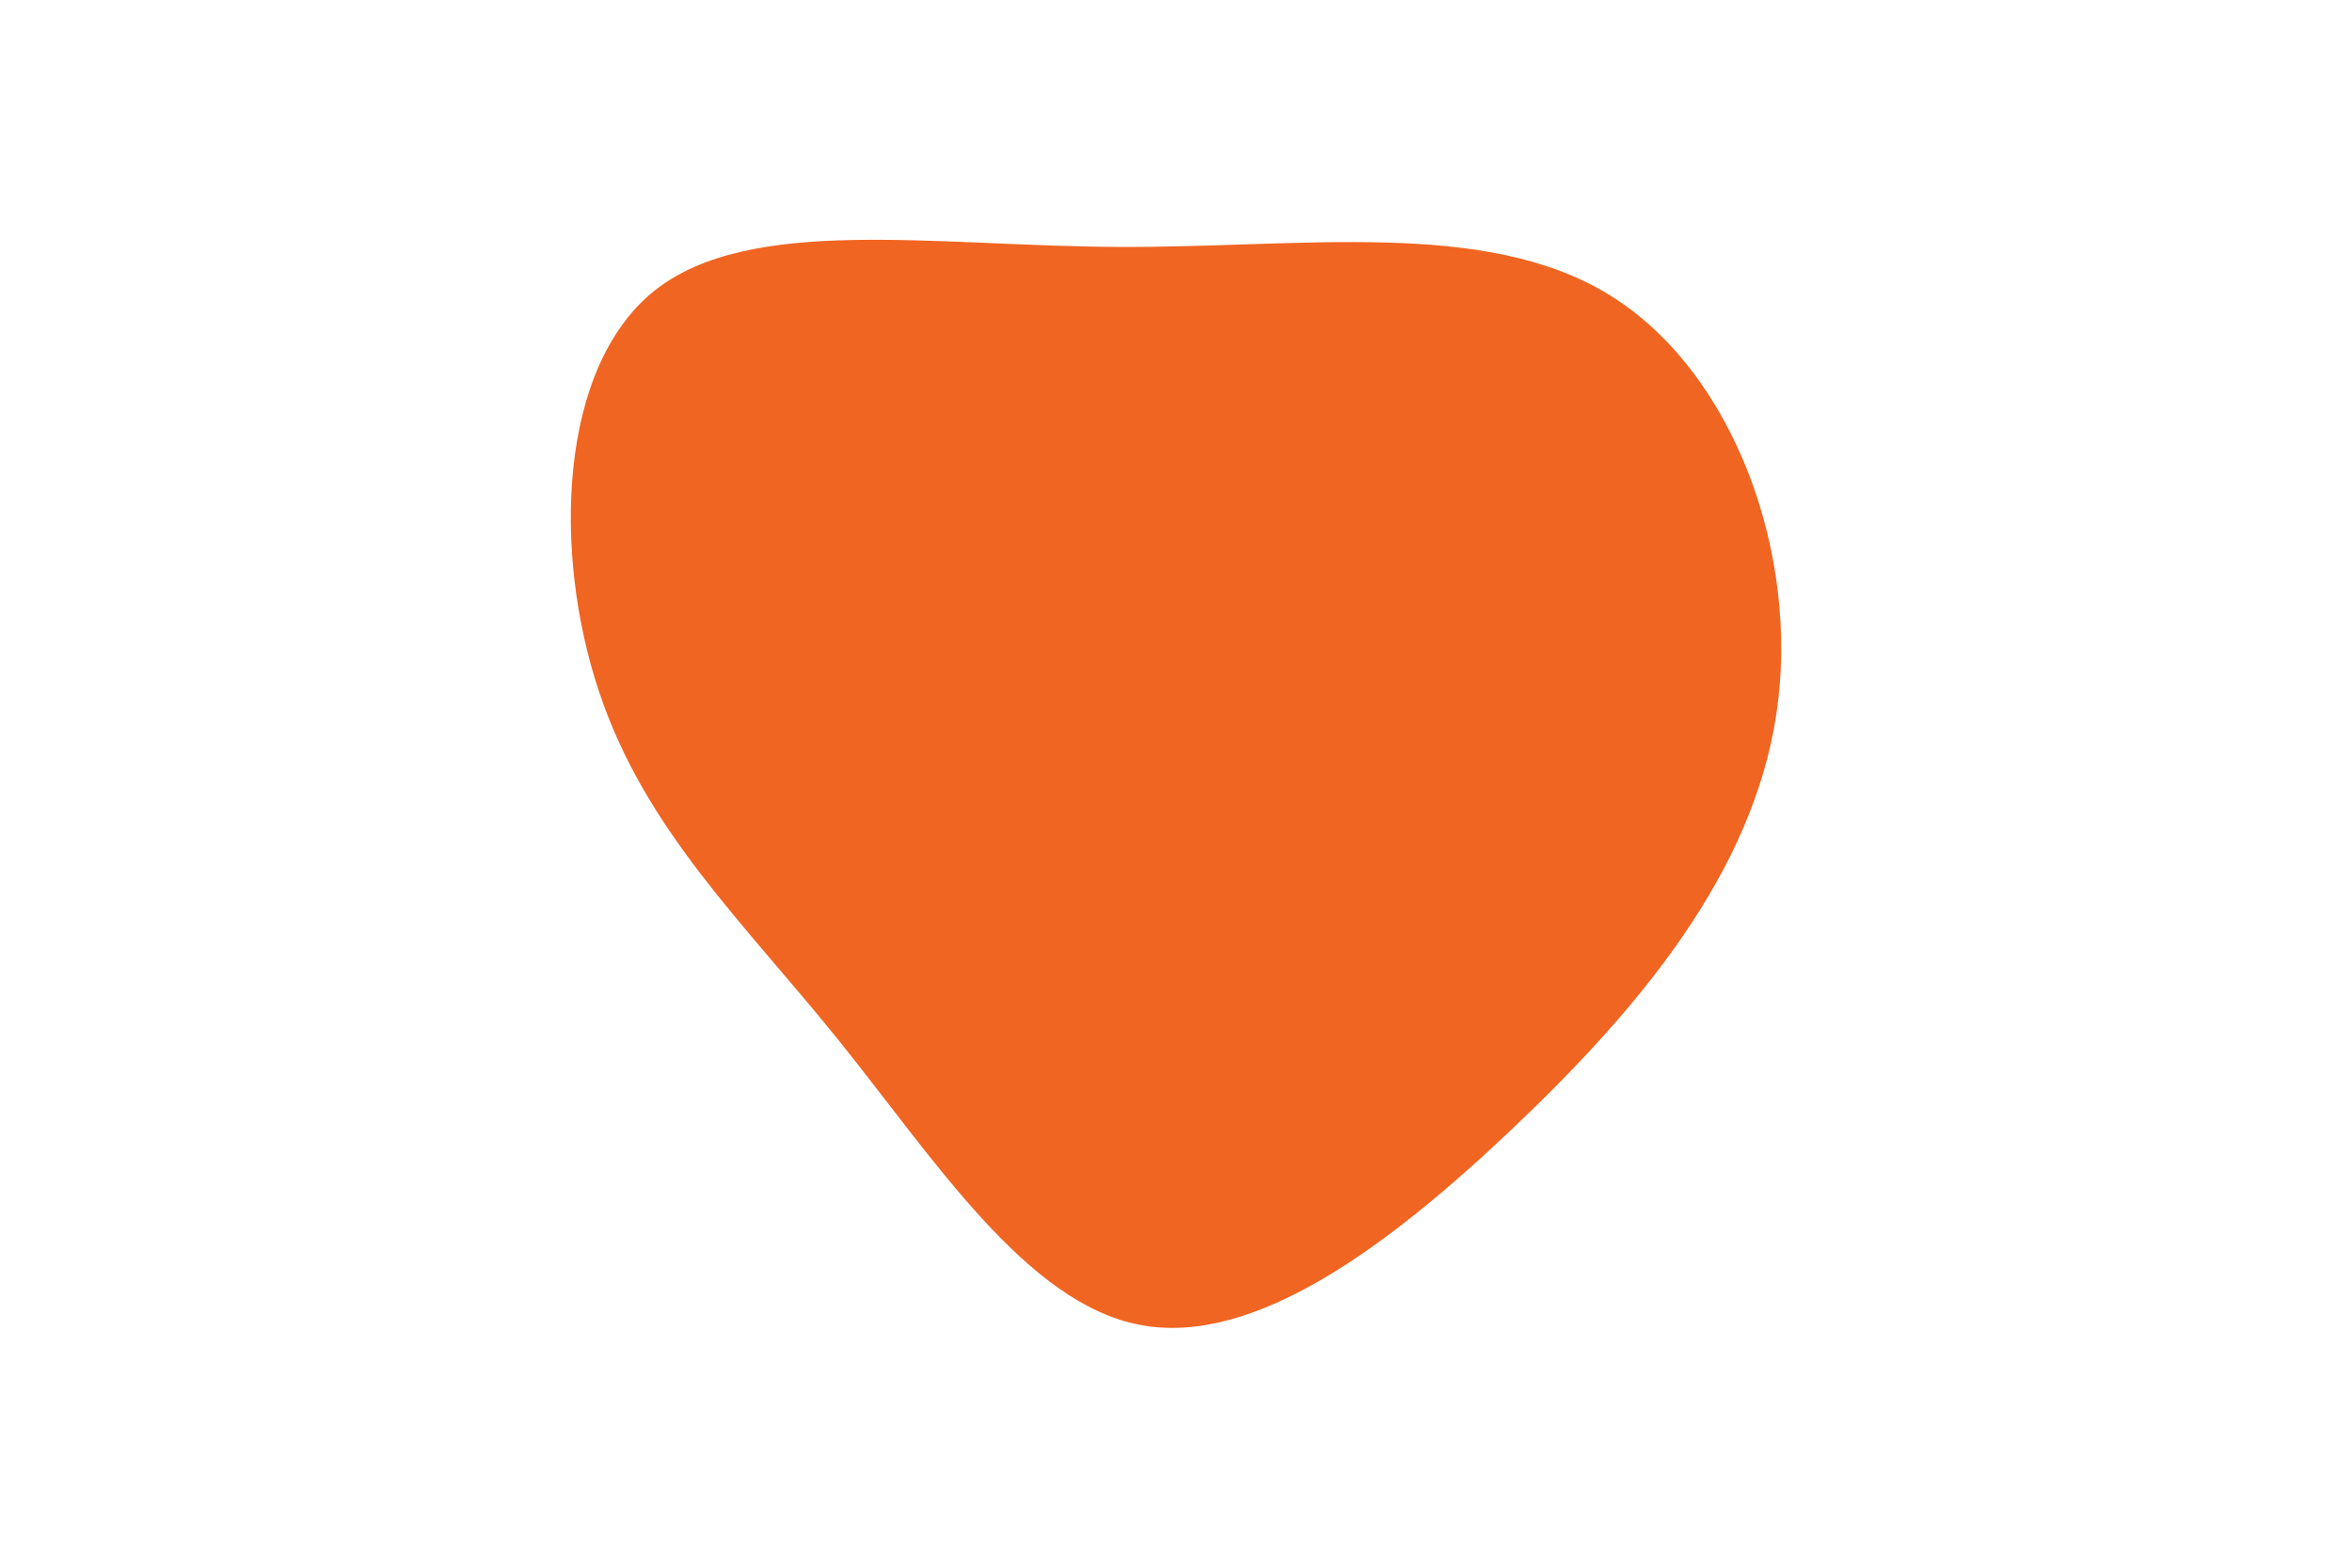 <svg xmlns="http://www.w3.org/2000/svg" xmlns:xlink="http://www.w3.org/1999/xlink" id="visual" viewBox="0 0 900 600" width="900" height="600"><g transform="translate(428.156 282.2)"><path d="M187.7 -169.3C235.3 -140 260.7 -70 251.6 -9.1C242.5 51.9 199 103.7 151.4 149C103.7 194.4 51.9 233.2 8.2 224.9C-35.4 216.7 -70.7 161.4 -107.2 116C-143.7 70.7 -181.4 35.4 -199 -17.7C-216.7 -70.7 -214.4 -141.4 -177.9 -170.8C-141.4 -200.1 -70.7 -188 -0.4 -187.7C70 -187.3 140 -198.7 187.7 -169.3" fill="#F06522"></path></g></svg>
